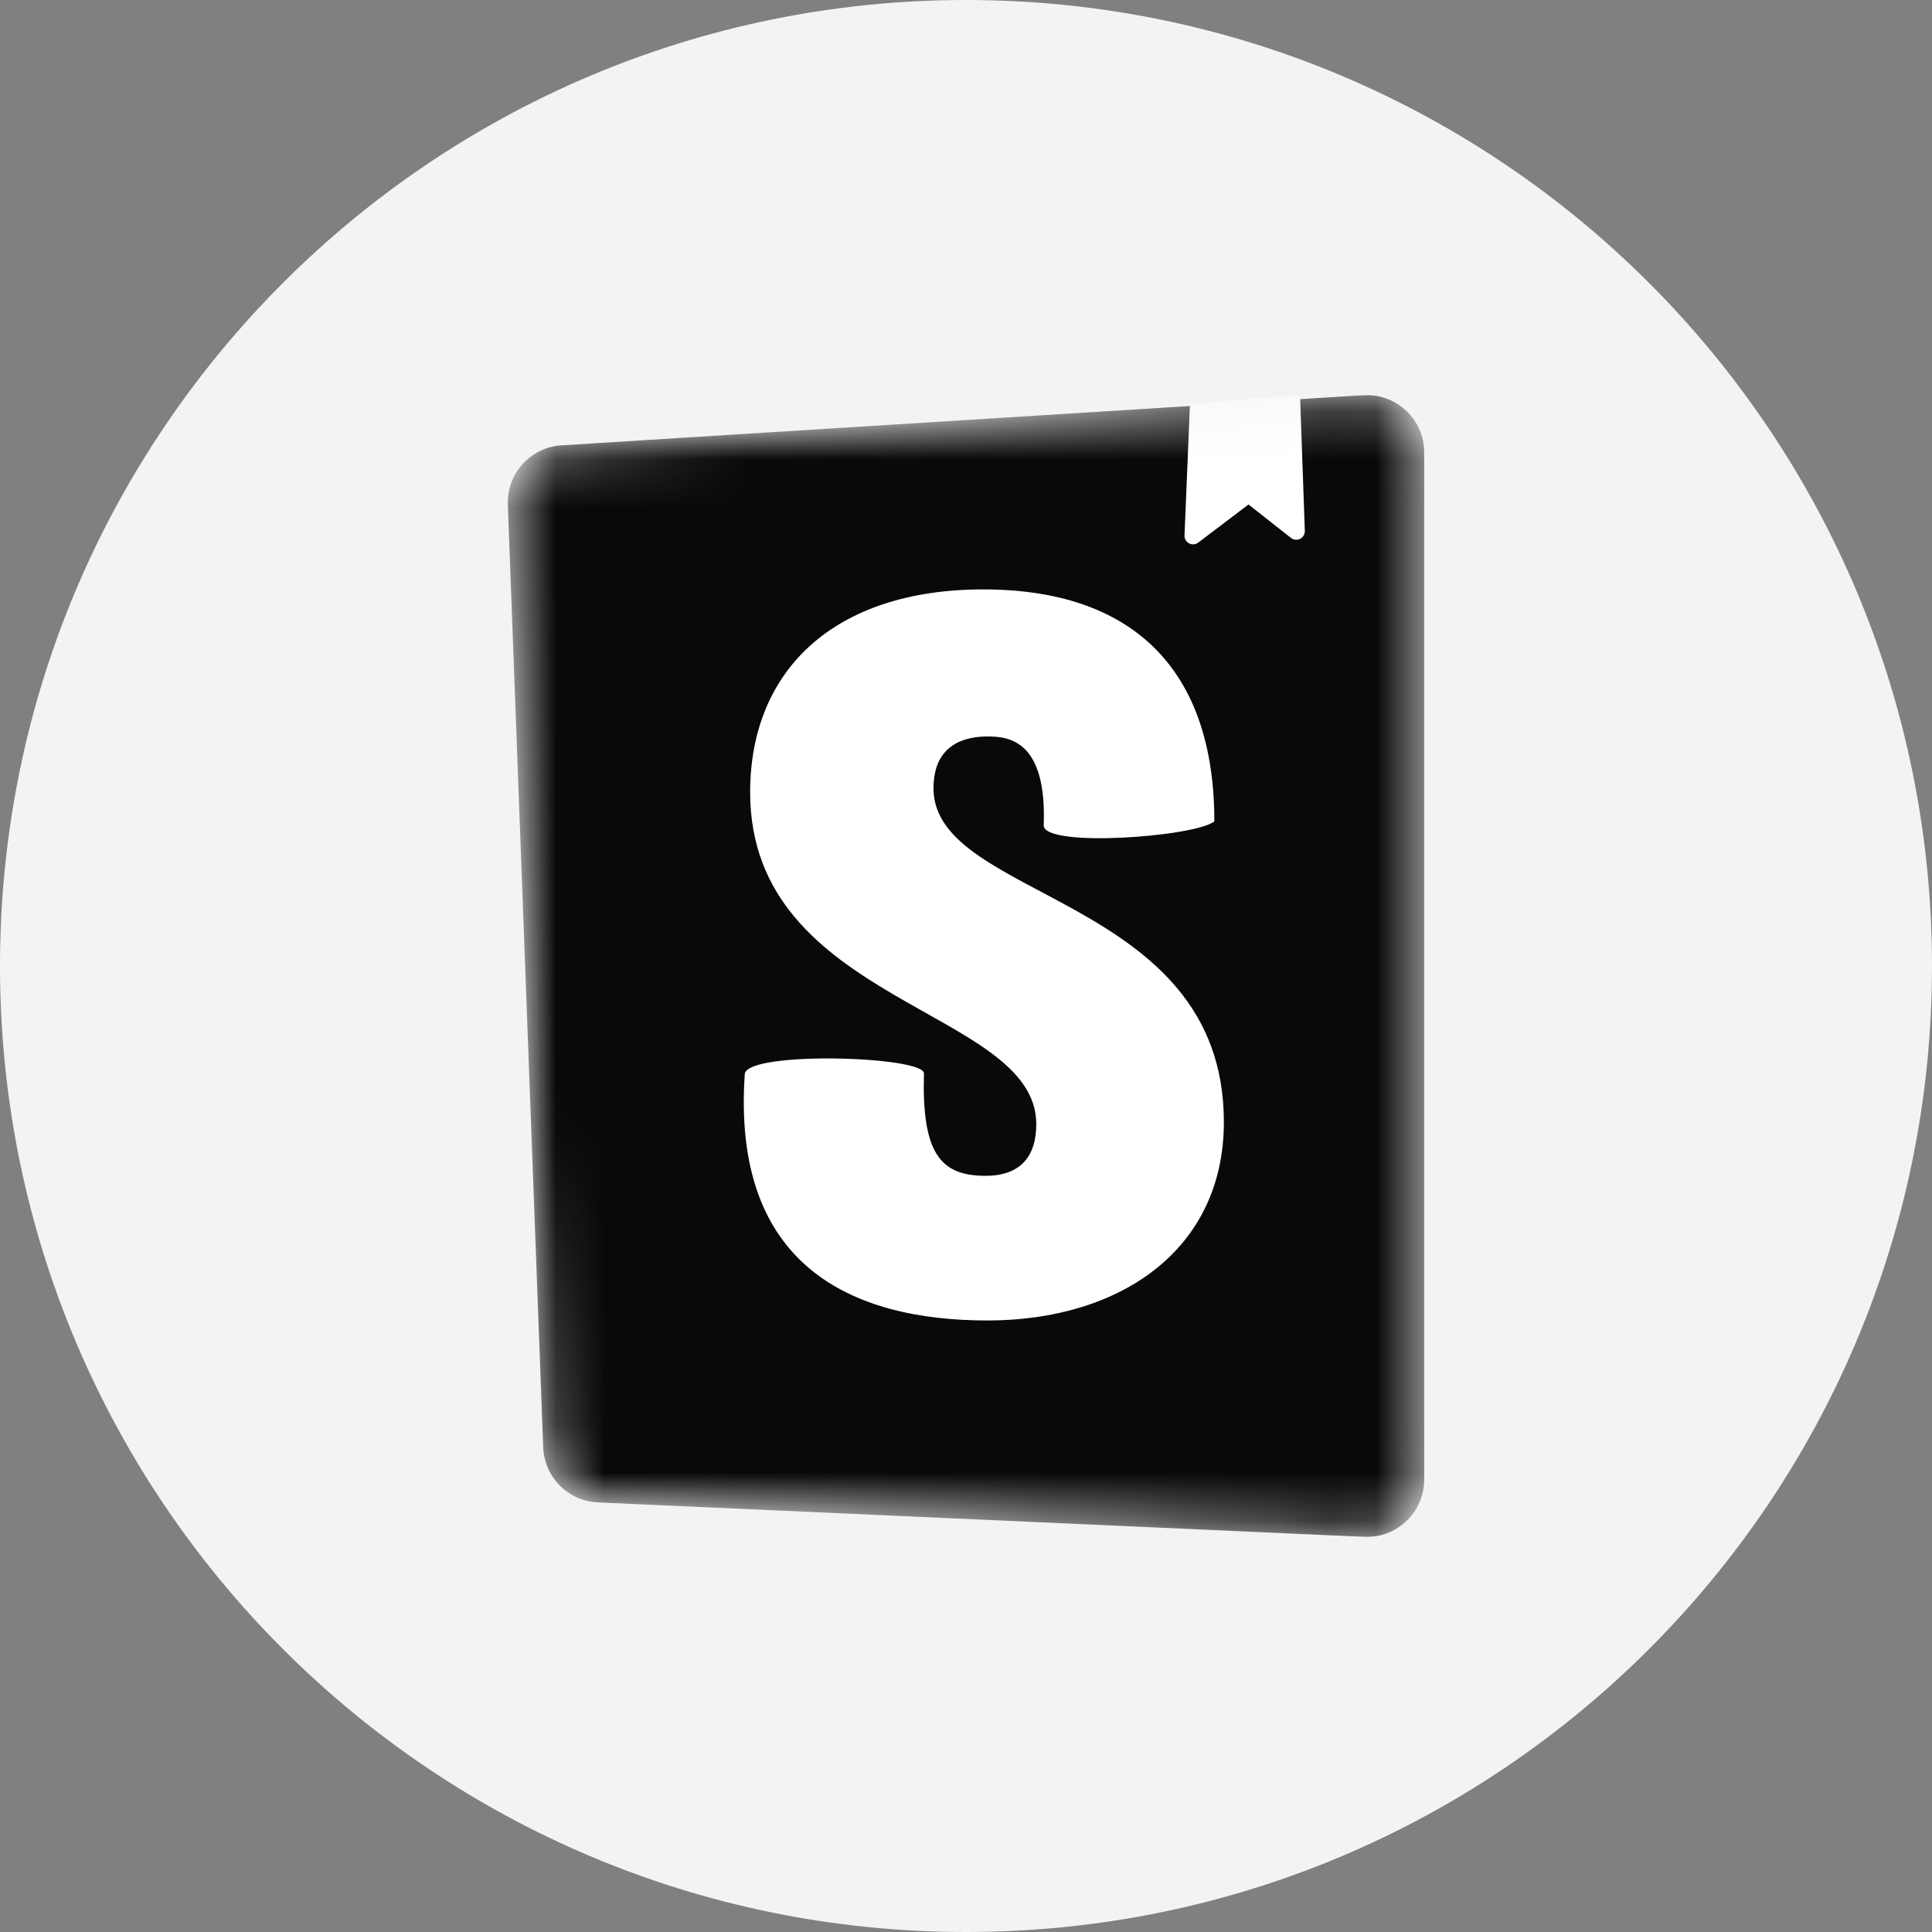 <svg width="40" height="40" viewBox="0 0 40 40" fill="none" xmlns="http://www.w3.org/2000/svg">
<rect x="0" y="0" width="40" height="40" fill="#808080" stroke="none"/>
<path d="M0 20C0 8.954 8.954 0 20 0C31.046 0 40 8.954 40 20C40 31.046 31.046 40 20 40C8.954 40 0 31.046 0 20Z" fill="#F3F3F3"/>
<g clip-path="url(#clip0_6683_13187)">
<mask id="mask0_6683_13187" style="mask-type:alpha" maskUnits="userSpaceOnUse" x="10" y="8" width="20" height="24">
<path d="M11.246 29.963L10.514 10.45C10.489 9.806 10.984 9.26 11.627 9.22L28.224 8.182C28.88 8.141 29.444 8.639 29.485 9.295C29.486 9.319 29.487 9.344 29.487 9.369V30.631C29.487 31.288 28.955 31.82 28.299 31.82C28.281 31.82 28.263 31.82 28.245 31.819L12.38 31.106C11.763 31.079 11.269 30.582 11.246 29.963Z" fill="white"/>
</mask>
<g mask="url(#mask0_6683_13187)">
<path d="M11.246 29.963L10.514 10.45C10.489 9.806 10.984 9.26 11.627 9.22L28.224 8.182C28.88 8.141 29.444 8.639 29.485 9.295C29.486 9.319 29.487 9.344 29.487 9.369V30.631C29.487 31.288 28.955 31.82 28.299 31.82C28.281 31.82 28.263 31.82 28.245 31.819L12.38 31.106C11.763 31.079 11.269 30.582 11.246 29.963Z" fill="#090909"/>
<path d="M24.524 11.086L24.637 8.359L26.916 8.18L27.015 10.992C27.018 11.09 26.941 11.172 26.843 11.175C26.802 11.177 26.761 11.163 26.728 11.137L25.849 10.445L24.808 11.234C24.73 11.294 24.619 11.278 24.56 11.2C24.535 11.168 24.522 11.127 24.524 11.086Z" fill="white"/>
<path d="M21.609 17.09C21.609 17.553 24.724 17.331 25.142 17.006C25.142 13.857 23.452 12.203 20.358 12.203C17.264 12.203 15.531 13.883 15.531 16.404C15.531 20.794 21.455 20.878 21.455 23.273C21.455 23.945 21.126 24.344 20.402 24.344C19.459 24.344 19.085 23.862 19.129 22.224C19.129 21.868 15.531 21.757 15.421 22.224C15.142 26.194 17.615 27.339 20.446 27.339C23.189 27.339 25.339 25.877 25.339 23.231C25.339 18.525 19.327 18.651 19.327 16.32C19.327 15.374 20.029 15.248 20.446 15.248C20.885 15.248 21.675 15.326 21.609 17.09Z" fill="white"/>
</g>
</g>
<defs>
<clipPath id="clip0_6683_13187">
<rect width="18.974" height="23.64" fill="white" transform="translate(10.513 8.18)"/>
</clipPath>
</defs>
</svg>
